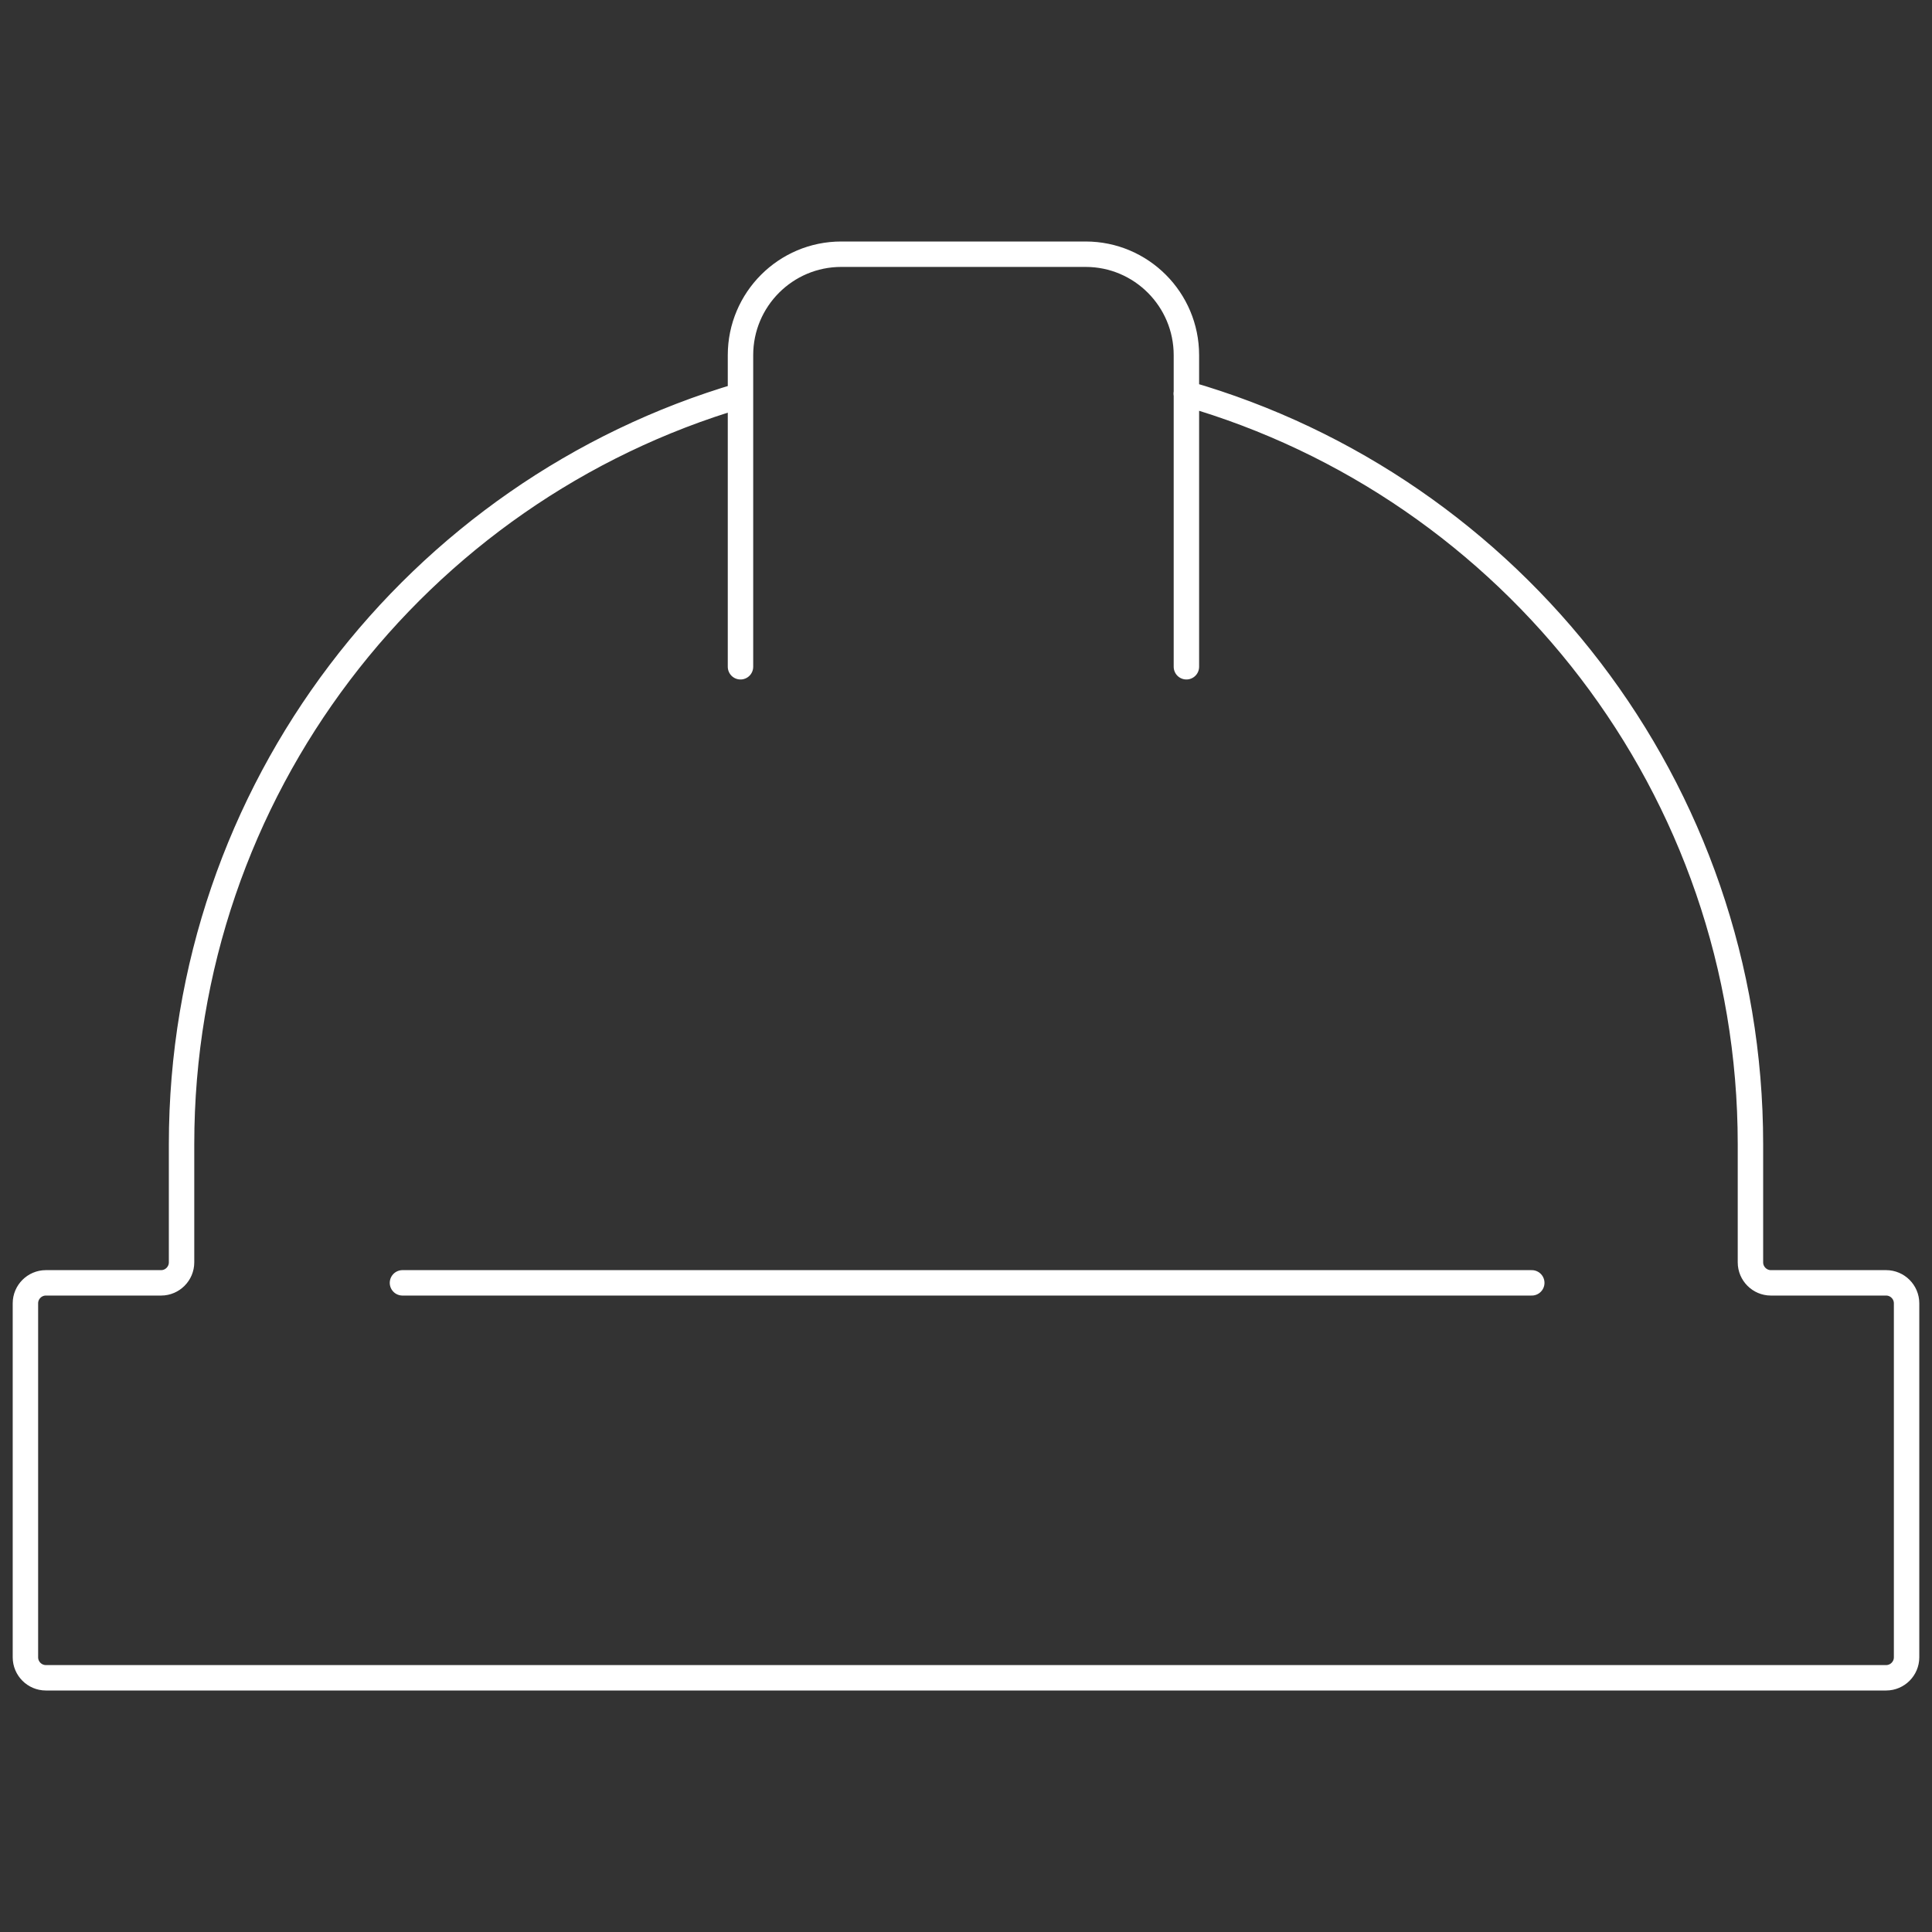 <?xml version="1.0" encoding="UTF-8"?> <svg xmlns="http://www.w3.org/2000/svg" width="76" height="76" viewBox="0 0 76 76" fill="none"><rect x="0" y="0" width="76" height="76" fill="#333333" stroke="none"/><path d="M46.662 15.485C59.477 19.166 68.858 30.989 68.858 45.011V49.658C68.858 50.101 69.22 50.464 69.662 50.464H74.196C74.638 50.464 75 50.826 75 51.269V65.195C75 65.638 74.638 66 74.196 66H1.804C1.362 66 1 65.638 1 65.195V51.269C1 50.826 1.362 50.464 1.804 50.464H6.338C6.78 50.464 7.142 50.101 7.142 49.658V45.011C7.142 31.07 16.411 19.294 29.129 15.557M15.832 50.464H60.256M29.129 26.229V13.971C29.129 11.78 30.905 10 33.092 10H42.707C44.894 10 46.67 11.78 46.67 13.971V26.229" stroke="white" stroke-linecap="round" stroke-linejoin="round"></path></svg> 